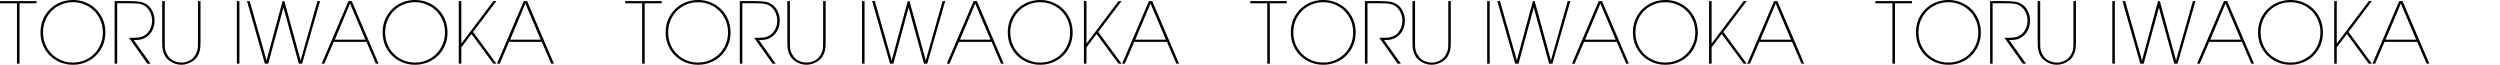 <?xml version="1.0" encoding="UTF-8"?><svg id="_レイヤー_2" xmlns="http://www.w3.org/2000/svg" viewBox="0 0 2277.1 58.98"><defs><style>.cls-1{fill:none;}</style></defs><g id="_レイヤー_1-2"><path d="M33.26,1v2h-15.48v54.98h-2.31V3H0V1h33.26Z"/><path d="M36.88,29.49c0-4.26.77-8.2,2.31-11.82s3.66-6.74,6.35-9.36c2.7-2.62,5.83-4.66,9.39-6.12,3.57-1.46,7.4-2.2,11.51-2.2s7.88.73,11.47,2.2c3.59,1.46,6.74,3.5,9.43,6.12,2.7,2.62,4.81,5.74,6.35,9.36s2.31,7.56,2.31,11.82-.77,8.2-2.31,11.82c-1.54,3.62-3.66,6.74-6.35,9.36-2.69,2.62-5.84,4.66-9.43,6.12-3.59,1.46-7.42,2.19-11.47,2.19s-7.94-.73-11.51-2.19c-3.57-1.46-6.7-3.5-9.39-6.12-2.69-2.62-4.81-5.74-6.35-9.36-1.54-3.62-2.31-7.56-2.31-11.82ZM39.19,29.49c0,3.96.71,7.62,2.12,10.97,1.41,3.35,3.35,6.24,5.81,8.69,2.46,2.44,5.35,4.36,8.66,5.75,3.31,1.39,6.86,2.08,10.66,2.08s7.28-.69,10.59-2.08c3.31-1.39,6.2-3.31,8.66-5.75,2.46-2.45,4.41-5.34,5.85-8.69,1.44-3.35,2.16-7,2.16-10.97s-.72-7.62-2.16-10.96c-1.44-3.35-3.39-6.24-5.85-8.69s-5.35-4.36-8.66-5.75c-3.31-1.39-6.84-2.08-10.59-2.08s-7.35.7-10.66,2.08c-3.31,1.39-6.2,3.31-8.66,5.75s-4.4,5.34-5.81,8.69c-1.41,3.35-2.12,7-2.12,10.96Z"/><path d="M117.42,1c2.21,0,4.11.05,5.7.15,1.59.1,2.98.24,4.16.42,1.18.18,2.18.42,3,.73.82.31,1.59.67,2.31,1.08,1.13.57,2.21,1.36,3.23,2.39,1.03,1.03,1.9,2.22,2.62,3.58.72,1.36,1.3,2.82,1.73,4.39.44,1.57.65,3.17.65,4.81.05,1.8-.21,3.72-.77,5.77-.57,2.05-1.51,3.98-2.85,5.78-1.34,1.8-3.09,3.3-5.27,4.5-2.18,1.21-4.81,1.81-7.89,1.81l-2.23.08,15.32,21.48h-2.93l-16.71-23.56h3.54c1.33,0,2.57-.04,3.7-.12,1.13-.08,2.19-.24,3.2-.5,1-.26,1.98-.63,2.93-1.12.95-.49,1.89-1.12,2.81-1.89,1.8-1.9,3.05-3.85,3.77-5.83.72-1.98,1.08-4.1,1.08-6.37,0-2.47-.58-4.94-1.73-7.41-1.16-2.47-2.84-4.42-5.04-5.87-.87-.57-1.8-1-2.77-1.31-.98-.31-2.04-.54-3.2-.69-1.15-.15-2.41-.24-3.77-.27-1.36-.03-2.89-.04-4.58-.04h-10.7v54.98h-2.31V1h13.01Z"/><path d="M147.76,1h2.31v37.01c0,1.39.01,2.67.04,3.86.02,1.18.15,2.31.38,3.39s.59,2.15,1.08,3.2c.49,1.05,1.17,2.15,2.04,3.28,1.23,1.65,2.91,2.93,5.04,3.86,2.13.93,4.35,1.39,6.66,1.39,2.16,0,4.3-.46,6.43-1.39,2.13-.92,3.81-2.21,5.04-3.86.87-1.13,1.55-2.22,2.04-3.28.49-1.05.85-2.12,1.08-3.2s.36-2.21.38-3.39c.03-1.18.04-2.47.04-3.86V1h2.31v36.96c0,1.28-.04,2.71-.12,4.27-.08,1.57-.33,3.13-.77,4.7-.44,1.57-1.12,3.09-2.04,4.58-.92,1.49-2.23,2.82-3.93,4-1.49,1.08-3.15,1.92-4.97,2.54-1.82.62-3.71.92-5.66.92s-3.82-.31-5.62-.92c-1.8-.62-3.44-1.46-4.93-2.54-1.69-1.18-3-2.51-3.93-4-.92-1.49-1.6-3.02-2.04-4.58-.44-1.57-.69-3.13-.77-4.7-.08-1.57-.12-2.99-.12-4.27V1Z"/><path d="M218.06,57.98h-2.31V1h2.31v56.98Z"/><path d="M242.7,54.82h.15l14.55-53.82h1.62l14.71,53.82h.15l15.25-53.82h2.39l-16.32,56.98h-3l-13.94-50.9h-.15l-13.78,50.9h-3.08L224.99,1h2.46l15.25,53.82Z"/><path d="M295.45,57.98h-2.46L317.39,1h3l24.41,56.98h-2.46l-8.55-19.87h-29.8l-8.55,19.87ZM304.99,36.11h27.8l-13.94-32.88-13.86,32.88Z"/><path d="M348.5,29.49c0-4.26.77-8.2,2.31-11.82s3.66-6.74,6.35-9.36c2.7-2.62,5.83-4.66,9.39-6.12,3.57-1.46,7.4-2.2,11.51-2.2s7.88.73,11.47,2.2c3.59,1.46,6.74,3.5,9.43,6.12,2.7,2.62,4.81,5.74,6.35,9.36s2.31,7.56,2.31,11.82-.77,8.2-2.31,11.82c-1.54,3.62-3.66,6.74-6.35,9.36-2.69,2.62-5.84,4.66-9.43,6.12-3.59,1.46-7.42,2.19-11.47,2.19s-7.94-.73-11.51-2.19c-3.57-1.46-6.7-3.5-9.39-6.12-2.69-2.62-4.81-5.74-6.35-9.36-1.54-3.62-2.31-7.56-2.31-11.82ZM350.81,29.49c0,3.96.71,7.62,2.12,10.97,1.41,3.35,3.35,6.24,5.81,8.69,2.46,2.44,5.35,4.36,8.66,5.75,3.31,1.39,6.86,2.08,10.66,2.08s7.28-.69,10.59-2.08c3.31-1.39,6.2-3.31,8.66-5.75,2.46-2.45,4.41-5.34,5.85-8.69,1.44-3.35,2.16-7,2.16-10.97s-.72-7.62-2.16-10.96c-1.44-3.35-3.39-6.24-5.85-8.69s-5.35-4.36-8.66-5.75c-3.31-1.39-6.84-2.08-10.59-2.08s-7.35.7-10.66,2.08c-3.31,1.39-6.2,3.31-8.66,5.75s-4.4,5.34-5.81,8.69c-1.41,3.35-2.12,7-2.12,10.96Z"/><path d="M420.18,39.5h.15L449.37,1h2.77l-21.25,28.11,21.25,28.88h-2.77l-19.94-27.03-9.24,12.17v14.86h-2.31V1h2.31v38.5Z"/><path d="M455.14,57.98h-2.46L477.09,1h3l24.41,56.98h-2.46l-8.55-19.87h-29.8l-8.55,19.87ZM464.69,36.11h27.8l-13.94-32.88-13.86,32.88Z"/><path d="M602.67,1v2h-15.48v54.98h-2.31V3h-15.48V1h33.26Z"/><path d="M606.29,29.49c0-4.26.77-8.2,2.31-11.82s3.66-6.74,6.35-9.36c2.7-2.62,5.83-4.66,9.39-6.12,3.57-1.46,7.4-2.2,11.51-2.2s7.88.73,11.47,2.2c3.59,1.46,6.74,3.5,9.43,6.12,2.7,2.62,4.81,5.74,6.35,9.36s2.31,7.56,2.31,11.82-.77,8.2-2.31,11.82c-1.54,3.62-3.66,6.74-6.35,9.36-2.69,2.62-5.84,4.66-9.43,6.12-3.59,1.46-7.42,2.19-11.47,2.19s-7.94-.73-11.51-2.19c-3.57-1.46-6.7-3.5-9.39-6.12-2.69-2.62-4.81-5.74-6.35-9.36-1.54-3.62-2.31-7.56-2.31-11.82ZM608.6,29.49c0,3.96.71,7.62,2.12,10.97,1.41,3.35,3.35,6.24,5.81,8.69,2.46,2.44,5.35,4.36,8.66,5.75,3.31,1.39,6.86,2.08,10.66,2.08s7.28-.69,10.59-2.08c3.31-1.39,6.2-3.31,8.66-5.75,2.46-2.45,4.41-5.34,5.85-8.69,1.44-3.35,2.16-7,2.16-10.97s-.72-7.62-2.16-10.96c-1.44-3.35-3.39-6.24-5.85-8.69s-5.35-4.36-8.66-5.75c-3.31-1.39-6.84-2.08-10.59-2.08s-7.35.7-10.66,2.08c-3.31,1.39-6.2,3.31-8.66,5.75s-4.4,5.34-5.81,8.69c-1.41,3.35-2.12,7-2.12,10.96Z"/><path d="M686.83,1c2.21,0,4.11.05,5.7.15,1.59.1,2.98.24,4.16.42,1.18.18,2.18.42,3,.73.82.31,1.59.67,2.31,1.08,1.13.57,2.21,1.36,3.23,2.39,1.03,1.03,1.9,2.22,2.62,3.58.72,1.36,1.3,2.82,1.73,4.39.44,1.57.65,3.17.65,4.81.05,1.8-.21,3.72-.77,5.77-.57,2.05-1.51,3.98-2.85,5.78-1.34,1.8-3.09,3.3-5.27,4.5-2.18,1.21-4.81,1.81-7.89,1.81l-2.23.08,15.32,21.48h-2.93l-16.71-23.56h3.54c1.33,0,2.57-.04,3.7-.12,1.13-.08,2.19-.24,3.2-.5,1-.26,1.98-.63,2.93-1.12.95-.49,1.89-1.12,2.81-1.89,1.8-1.9,3.05-3.85,3.77-5.83.72-1.98,1.08-4.1,1.08-6.37,0-2.47-.58-4.94-1.73-7.41-1.16-2.47-2.84-4.42-5.04-5.87-.87-.57-1.8-1-2.77-1.31-.98-.31-2.04-.54-3.2-.69-1.15-.15-2.41-.24-3.77-.27-1.36-.03-2.89-.04-4.58-.04h-10.7v54.98h-2.31V1h13.01Z"/><path d="M717.17,1h2.31v37.01c0,1.39.01,2.67.04,3.86.02,1.18.15,2.31.38,3.39s.59,2.15,1.08,3.2c.49,1.05,1.17,2.15,2.04,3.28,1.23,1.65,2.91,2.93,5.04,3.86,2.13.93,4.35,1.39,6.66,1.39,2.16,0,4.3-.46,6.43-1.39,2.13-.92,3.81-2.21,5.04-3.86.87-1.13,1.55-2.22,2.04-3.28.49-1.05.85-2.12,1.08-3.2s.36-2.21.38-3.39c.03-1.18.04-2.47.04-3.86V1h2.31v36.96c0,1.28-.04,2.71-.12,4.27-.08,1.57-.33,3.13-.77,4.7-.44,1.57-1.12,3.09-2.04,4.58-.92,1.49-2.23,2.82-3.93,4-1.49,1.08-3.15,1.92-4.97,2.54-1.82.62-3.71.92-5.66.92s-3.82-.31-5.62-.92c-1.8-.62-3.44-1.46-4.93-2.54-1.69-1.18-3-2.51-3.93-4-.92-1.49-1.6-3.02-2.04-4.58-.44-1.57-.69-3.13-.77-4.7-.08-1.57-.12-2.99-.12-4.27V1Z"/><path d="M787.47,57.98h-2.31V1h2.31v56.98Z"/><path d="M812.11,54.82h.15l14.55-53.82h1.62l14.71,53.82h.15l15.25-53.82h2.39l-16.32,56.98h-3l-13.94-50.9h-.15l-13.78,50.9h-3.08l-16.25-56.98h2.46l15.25,53.82Z"/><path d="M864.85,57.98h-2.46l24.41-56.98h3l24.41,56.98h-2.46l-8.55-19.87h-29.8l-8.55,19.87ZM874.4,36.11h27.8l-13.94-32.88-13.86,32.88Z"/><path d="M917.91,29.49c0-4.26.77-8.2,2.31-11.82s3.66-6.74,6.35-9.36c2.7-2.62,5.83-4.66,9.39-6.12,3.57-1.46,7.4-2.2,11.51-2.2s7.88.73,11.47,2.2c3.59,1.46,6.74,3.5,9.43,6.12,2.7,2.62,4.81,5.74,6.35,9.36s2.31,7.56,2.31,11.82-.77,8.2-2.31,11.82c-1.54,3.62-3.66,6.74-6.35,9.36-2.69,2.62-5.84,4.66-9.43,6.12-3.59,1.46-7.42,2.19-11.47,2.19s-7.94-.73-11.51-2.19c-3.57-1.46-6.7-3.5-9.39-6.12-2.69-2.62-4.81-5.74-6.35-9.36-1.54-3.62-2.31-7.56-2.31-11.82ZM920.22,29.49c0,3.96.71,7.62,2.12,10.97,1.41,3.35,3.35,6.24,5.81,8.69,2.46,2.44,5.35,4.36,8.66,5.75,3.31,1.39,6.86,2.08,10.66,2.08s7.28-.69,10.59-2.08c3.31-1.39,6.2-3.31,8.66-5.75,2.46-2.45,4.41-5.34,5.85-8.69,1.44-3.35,2.16-7,2.16-10.97s-.72-7.62-2.16-10.96c-1.44-3.35-3.39-6.24-5.85-8.69s-5.35-4.36-8.66-5.75c-3.31-1.39-6.84-2.08-10.59-2.08s-7.35.7-10.66,2.08c-3.31,1.39-6.2,3.31-8.66,5.75s-4.4,5.34-5.81,8.69c-1.41,3.35-2.12,7-2.12,10.96Z"/><path d="M989.59,39.5h.15l29.03-38.5h2.77l-21.25,28.11,21.25,28.88h-2.77l-19.94-27.03-9.24,12.17v14.86h-2.31V1h2.31v38.5Z"/><path d="M1024.55,57.98h-2.46l24.41-56.98h3l24.41,56.98h-2.46l-8.55-19.87h-29.8l-8.55,19.87ZM1034.1,36.11h27.8l-13.94-32.88-13.86,32.88Z"/><path d="M1172.08,1v2h-15.48v54.98h-2.31V3h-15.48V1h33.26Z"/><path d="M1175.7,29.49c0-4.26.77-8.2,2.31-11.82s3.66-6.74,6.35-9.36c2.7-2.62,5.83-4.66,9.39-6.12,3.57-1.46,7.4-2.2,11.51-2.2s7.88.73,11.47,2.2c3.59,1.46,6.74,3.5,9.43,6.12,2.7,2.62,4.81,5.74,6.35,9.36s2.31,7.56,2.31,11.82-.77,8.2-2.31,11.82c-1.54,3.62-3.66,6.74-6.35,9.36-2.69,2.62-5.84,4.66-9.43,6.12-3.59,1.46-7.42,2.19-11.47,2.19s-7.94-.73-11.51-2.19c-3.57-1.46-6.7-3.5-9.39-6.12-2.69-2.62-4.81-5.74-6.35-9.36-1.54-3.62-2.31-7.56-2.31-11.82ZM1178.01,29.49c0,3.96.71,7.62,2.12,10.97,1.41,3.35,3.35,6.24,5.81,8.69,2.46,2.44,5.35,4.36,8.66,5.75,3.31,1.39,6.86,2.08,10.66,2.08s7.28-.69,10.59-2.08c3.31-1.39,6.2-3.31,8.66-5.75,2.46-2.45,4.41-5.34,5.85-8.69,1.44-3.35,2.16-7,2.16-10.97s-.72-7.62-2.16-10.96c-1.44-3.35-3.39-6.24-5.85-8.69s-5.35-4.36-8.66-5.75c-3.31-1.39-6.84-2.08-10.59-2.08s-7.35.7-10.66,2.08c-3.31,1.39-6.2,3.31-8.66,5.75s-4.4,5.34-5.81,8.69c-1.41,3.35-2.12,7-2.12,10.96Z"/><path d="M1256.24,1c2.21,0,4.11.05,5.7.15,1.59.1,2.98.24,4.16.42,1.18.18,2.18.42,3,.73.82.31,1.59.67,2.31,1.08,1.13.57,2.21,1.36,3.23,2.39,1.03,1.03,1.9,2.22,2.62,3.58.72,1.36,1.3,2.82,1.73,4.39.44,1.57.65,3.17.65,4.81.05,1.8-.21,3.72-.77,5.77-.57,2.05-1.51,3.98-2.85,5.78-1.34,1.8-3.09,3.3-5.27,4.5-2.18,1.21-4.81,1.81-7.89,1.81l-2.23.08,15.32,21.48h-2.93l-16.71-23.56h3.54c1.33,0,2.57-.04,3.7-.12,1.13-.08,2.19-.24,3.2-.5,1-.26,1.98-.63,2.93-1.12.95-.49,1.89-1.12,2.81-1.89,1.8-1.9,3.05-3.85,3.77-5.83.72-1.98,1.08-4.1,1.08-6.37,0-2.47-.58-4.94-1.73-7.41-1.16-2.47-2.84-4.42-5.04-5.87-.87-.57-1.8-1-2.77-1.31-.98-.31-2.04-.54-3.2-.69-1.15-.15-2.41-.24-3.77-.27-1.36-.03-2.89-.04-4.58-.04h-10.7v54.98h-2.31V1h13.01Z"/><path d="M1286.58,1h2.31v37.01c0,1.39.01,2.67.04,3.86.02,1.18.15,2.31.38,3.39s.59,2.15,1.08,3.2c.49,1.05,1.17,2.15,2.04,3.28,1.23,1.65,2.91,2.93,5.04,3.86,2.13.93,4.35,1.39,6.66,1.39,2.16,0,4.3-.46,6.43-1.39,2.13-.92,3.81-2.21,5.04-3.86.87-1.13,1.55-2.22,2.04-3.28.49-1.05.85-2.12,1.08-3.2s.36-2.21.38-3.39c.03-1.18.04-2.47.04-3.86V1h2.31v36.96c0,1.28-.04,2.71-.12,4.27-.08,1.57-.33,3.13-.77,4.7-.44,1.57-1.12,3.09-2.04,4.58-.92,1.49-2.23,2.82-3.93,4-1.49,1.08-3.15,1.92-4.97,2.54-1.82.62-3.71.92-5.66.92s-3.82-.31-5.62-.92c-1.8-.62-3.44-1.46-4.93-2.54-1.69-1.18-3-2.51-3.93-4-.92-1.49-1.6-3.02-2.04-4.58-.44-1.57-.69-3.13-.77-4.7-.08-1.57-.12-2.99-.12-4.27V1Z"/><path d="M1356.88,57.98h-2.31V1h2.31v56.98Z"/><path d="M1381.52,54.82h.15l14.55-53.82h1.62l14.71,53.82h.15l15.25-53.82h2.39l-16.32,56.98h-3l-13.94-50.9h-.15l-13.78,50.9h-3.08l-16.25-56.98h2.46l15.25,53.82Z"/><path d="M1434.26,57.98h-2.46l24.41-56.98h3l24.41,56.98h-2.46l-8.55-19.87h-29.8l-8.55,19.87ZM1443.81,36.11h27.8l-13.94-32.88-13.86,32.88Z"/><path d="M1487.31,29.49c0-4.26.77-8.2,2.31-11.82s3.66-6.74,6.35-9.36c2.7-2.62,5.83-4.66,9.39-6.12,3.57-1.46,7.4-2.2,11.51-2.2s7.88.73,11.47,2.2c3.59,1.46,6.74,3.5,9.43,6.12,2.7,2.62,4.81,5.74,6.35,9.36s2.31,7.56,2.31,11.82-.77,8.2-2.31,11.82c-1.54,3.62-3.66,6.74-6.35,9.36-2.69,2.62-5.84,4.66-9.43,6.12-3.59,1.46-7.42,2.19-11.47,2.19s-7.94-.73-11.51-2.19c-3.57-1.46-6.7-3.5-9.39-6.12-2.69-2.62-4.81-5.74-6.35-9.36-1.54-3.62-2.31-7.56-2.31-11.82ZM1489.62,29.49c0,3.96.71,7.62,2.12,10.97,1.41,3.35,3.35,6.24,5.81,8.69,2.46,2.44,5.35,4.36,8.66,5.75,3.31,1.39,6.86,2.08,10.66,2.08s7.28-.69,10.59-2.08c3.31-1.39,6.2-3.31,8.66-5.75,2.46-2.45,4.41-5.34,5.85-8.69,1.44-3.35,2.16-7,2.16-10.97s-.72-7.62-2.16-10.96c-1.44-3.35-3.39-6.24-5.85-8.69s-5.35-4.36-8.66-5.75c-3.31-1.39-6.84-2.08-10.59-2.08s-7.35.7-10.66,2.08c-3.31,1.39-6.2,3.31-8.66,5.75s-4.4,5.34-5.81,8.69c-1.41,3.35-2.12,7-2.12,10.96Z"/><path d="M1559,39.5h.15l29.03-38.5h2.77l-21.25,28.11,21.25,28.88h-2.77l-19.94-27.03-9.24,12.17v14.86h-2.31V1h2.31v38.5Z"/><path d="M1593.96,57.98h-2.46l24.41-56.98h3l24.41,56.98h-2.46l-8.55-19.87h-29.8l-8.55,19.87ZM1603.51,36.11h27.8l-13.94-32.88-13.86,32.88Z"/><path d="M1741.49,1v2h-15.48v54.98h-2.31V3h-15.48V1h33.26Z"/><path d="M1745.11,29.49c0-4.26.77-8.2,2.31-11.82s3.66-6.74,6.35-9.36c2.7-2.62,5.83-4.66,9.39-6.12,3.57-1.46,7.4-2.2,11.51-2.2s7.88.73,11.47,2.2c3.59,1.46,6.74,3.5,9.43,6.12,2.7,2.62,4.81,5.74,6.35,9.36s2.31,7.56,2.31,11.82-.77,8.2-2.31,11.82c-1.54,3.62-3.66,6.74-6.35,9.36-2.69,2.62-5.84,4.66-9.43,6.12-3.59,1.46-7.42,2.19-11.47,2.19s-7.94-.73-11.51-2.19c-3.57-1.46-6.7-3.5-9.39-6.12-2.69-2.62-4.81-5.74-6.35-9.36-1.54-3.62-2.31-7.56-2.31-11.82ZM1747.42,29.49c0,3.96.71,7.62,2.12,10.97,1.41,3.35,3.35,6.24,5.81,8.69,2.46,2.44,5.35,4.36,8.66,5.75,3.31,1.39,6.86,2.08,10.66,2.08s7.28-.69,10.59-2.08c3.31-1.39,6.2-3.31,8.66-5.75,2.46-2.45,4.41-5.34,5.85-8.69,1.44-3.35,2.16-7,2.16-10.97s-.72-7.62-2.16-10.96c-1.44-3.35-3.39-6.24-5.85-8.69s-5.35-4.36-8.66-5.75c-3.31-1.39-6.84-2.08-10.59-2.08s-7.35.7-10.66,2.08c-3.31,1.39-6.2,3.31-8.66,5.75s-4.4,5.34-5.81,8.69c-1.41,3.35-2.12,7-2.12,10.96Z"/><path d="M1825.65,1c2.21,0,4.11.05,5.7.15,1.59.1,2.98.24,4.16.42,1.18.18,2.18.42,3,.73.82.31,1.59.67,2.31,1.08,1.13.57,2.21,1.36,3.23,2.39,1.03,1.03,1.9,2.22,2.62,3.58.72,1.36,1.3,2.82,1.73,4.39.44,1.57.65,3.17.65,4.81.05,1.8-.21,3.72-.77,5.77-.57,2.05-1.51,3.98-2.85,5.78-1.34,1.8-3.09,3.3-5.27,4.5-2.18,1.21-4.81,1.81-7.89,1.81l-2.23.08,15.32,21.48h-2.93l-16.71-23.56h3.54c1.33,0,2.57-.04,3.7-.12,1.13-.08,2.19-.24,3.2-.5,1-.26,1.98-.63,2.93-1.12.95-.49,1.89-1.12,2.81-1.89,1.8-1.9,3.05-3.85,3.77-5.83.72-1.98,1.08-4.1,1.08-6.37,0-2.47-.58-4.94-1.73-7.41-1.16-2.47-2.84-4.42-5.04-5.87-.87-.57-1.8-1-2.77-1.31-.98-.31-2.04-.54-3.2-.69-1.15-.15-2.41-.24-3.77-.27-1.36-.03-2.89-.04-4.58-.04h-10.7v54.98h-2.31V1h13.01Z"/><path d="M1855.99,1h2.31v37.01c0,1.39.01,2.67.04,3.86.02,1.18.15,2.31.38,3.39s.59,2.15,1.08,3.2c.49,1.05,1.17,2.15,2.04,3.28,1.23,1.65,2.91,2.93,5.04,3.86,2.13.93,4.35,1.39,6.66,1.39,2.16,0,4.3-.46,6.43-1.39,2.13-.92,3.81-2.21,5.04-3.86.87-1.13,1.55-2.22,2.04-3.28.49-1.05.85-2.12,1.08-3.2s.36-2.21.38-3.39c.03-1.18.04-2.47.04-3.86V1h2.31v36.96c0,1.28-.04,2.71-.12,4.27-.08,1.57-.33,3.13-.77,4.7-.44,1.57-1.12,3.09-2.04,4.58-.92,1.49-2.23,2.82-3.93,4-1.49,1.08-3.15,1.92-4.97,2.54-1.82.62-3.71.92-5.66.92s-3.82-.31-5.62-.92c-1.8-.62-3.44-1.46-4.93-2.54-1.69-1.18-3-2.51-3.93-4-.92-1.49-1.6-3.02-2.04-4.58-.44-1.57-.69-3.13-.77-4.7-.08-1.57-.12-2.99-.12-4.27V1Z"/><path d="M1926.29,57.98h-2.31V1h2.31v56.98Z"/><path d="M1950.93,54.82h.15l14.55-53.82h1.62l14.71,53.82h.15l15.25-53.82h2.39l-16.32,56.98h-3l-13.94-50.9h-.15l-13.78,50.9h-3.08l-16.25-56.98h2.46l15.25,53.82Z"/><path d="M2003.67,57.98h-2.46l24.41-56.98h3l24.41,56.98h-2.46l-8.55-19.87h-29.8l-8.55,19.87ZM2013.22,36.11h27.8l-13.94-32.88-13.86,32.88Z"/><path d="M2056.72,29.49c0-4.26.77-8.2,2.31-11.82s3.66-6.74,6.35-9.36c2.7-2.62,5.83-4.66,9.39-6.12,3.57-1.46,7.4-2.2,11.51-2.2s7.88.73,11.47,2.2c3.59,1.46,6.74,3.5,9.43,6.12,2.7,2.62,4.81,5.74,6.35,9.36s2.31,7.56,2.31,11.82-.77,8.2-2.31,11.82c-1.54,3.62-3.66,6.74-6.35,9.36-2.69,2.62-5.84,4.66-9.43,6.12-3.59,1.46-7.42,2.19-11.47,2.19s-7.94-.73-11.51-2.19c-3.57-1.46-6.7-3.5-9.39-6.12-2.69-2.62-4.81-5.74-6.35-9.36-1.54-3.62-2.31-7.56-2.31-11.82ZM2059.03,29.49c0,3.96.71,7.62,2.12,10.97,1.41,3.35,3.35,6.24,5.81,8.69,2.46,2.44,5.35,4.36,8.66,5.75,3.31,1.39,6.86,2.08,10.66,2.08s7.28-.69,10.59-2.08c3.31-1.39,6.2-3.31,8.66-5.75,2.46-2.45,4.41-5.34,5.85-8.69,1.44-3.35,2.16-7,2.16-10.97s-.72-7.62-2.16-10.96c-1.44-3.35-3.39-6.24-5.85-8.69s-5.35-4.36-8.66-5.75c-3.31-1.39-6.84-2.08-10.59-2.08s-7.35.7-10.66,2.08c-3.31,1.39-6.2,3.31-8.66,5.75s-4.4,5.34-5.81,8.69c-1.41,3.35-2.12,7-2.12,10.96Z"/><path d="M2128.41,39.5h.15l29.03-38.5h2.77l-21.25,28.11,21.25,28.88h-2.77l-19.94-27.03-9.24,12.17v14.86h-2.31V1h2.31v38.5Z"/><path d="M2163.37,57.98h-2.46l24.41-56.98h3l24.41,56.98h-2.46l-8.55-19.87h-29.8l-8.55,19.87ZM2172.92,36.11h27.8l-13.94-32.88-13.86,32.88Z"/><rect class="cls-1" x="2212.72" y="9.71" width="64.37" height="39.57"/></g></svg>